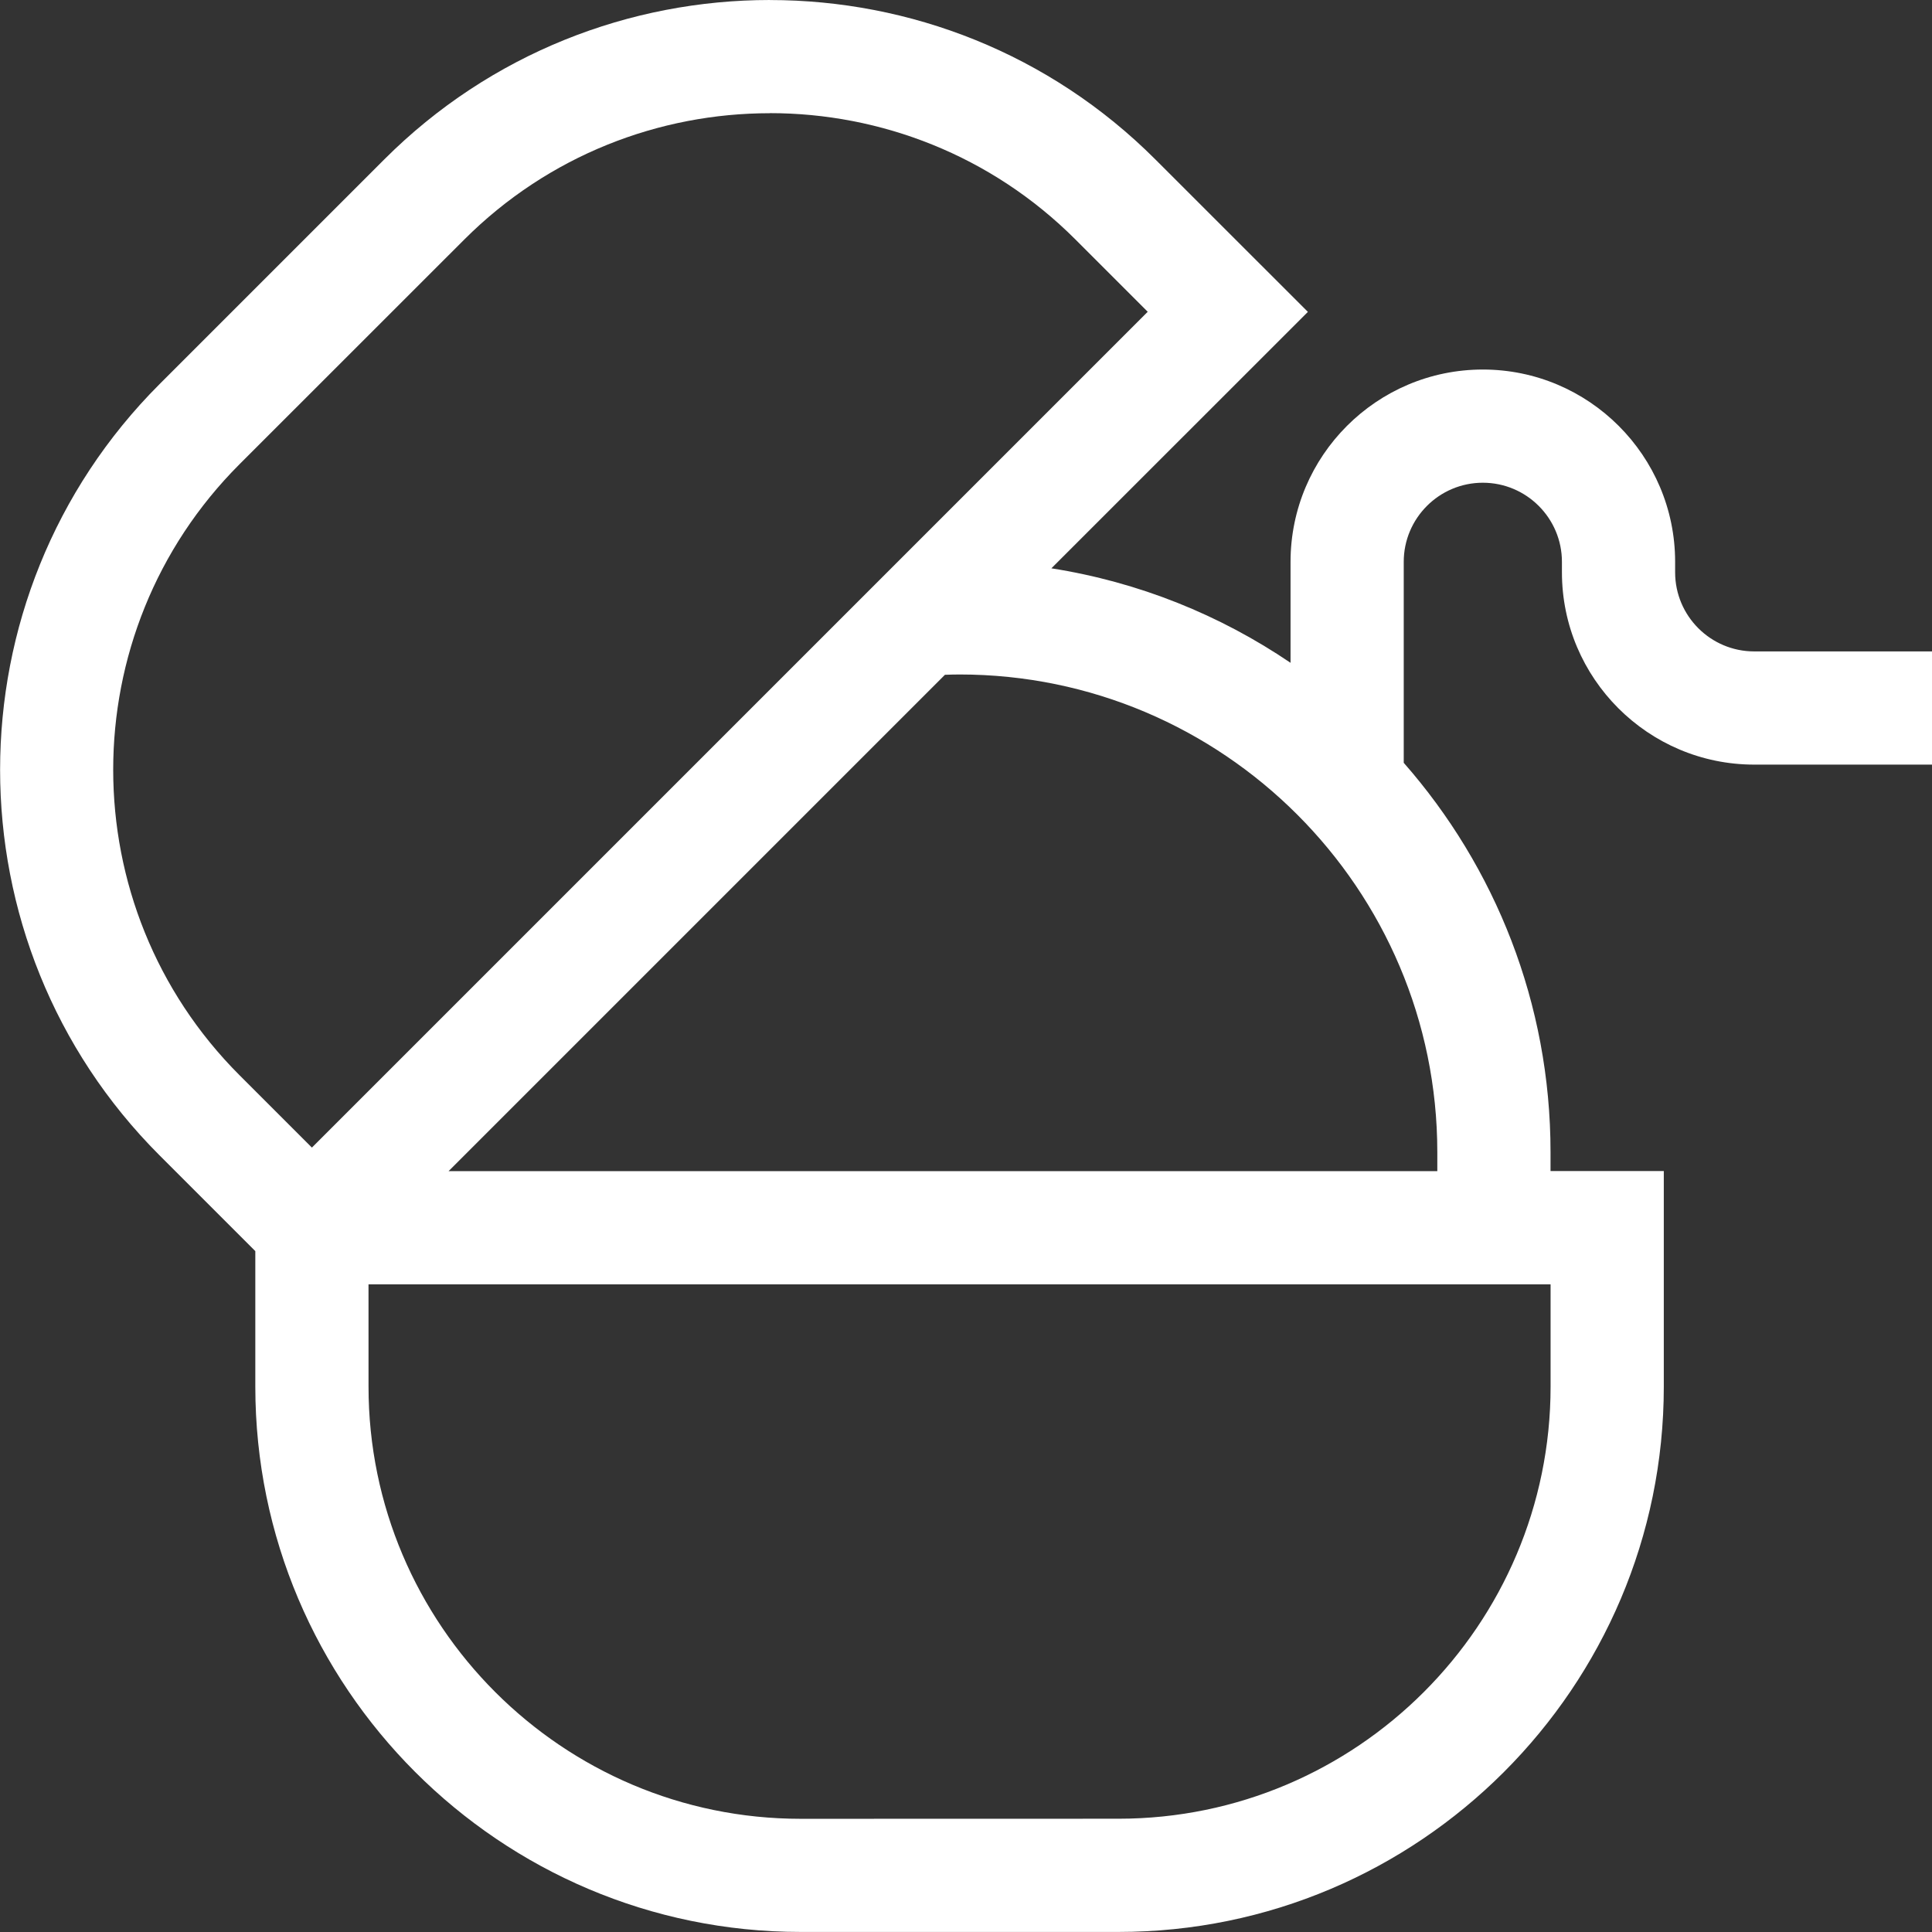 <?xml version="1.0" encoding="UTF-8"?>
<svg width="100pt" height="100pt" version="1.1" viewBox="0 0 100 100" xmlns="http://www.w3.org/2000/svg">
 <rect x="0" y="0" width="100" height="100" fill="#333333" stroke="none"/>
 <path d="m39.848 0c-7.227 0-14.457 2.75-19.961 8.254l-11.629 11.629c-11.004 11.008-11.004 28.914 0 39.918l4.957 4.957v7.012c0 15.566 12.664 28.227 28.227 28.227h16.449c15.566 0 28.227-12.664 28.227-28.227v-11.156h-5.863v-0.98c0-7.711-2.871-14.766-7.598-20.152v-10.402c0-2.258 1.836-4.094 4.094-4.094s4.094 1.836 4.094 4.094v0.543c0 5.488 4.465 9.953 9.953 9.953h9.203v-5.859h-9.203c-2.258 0-4.094-1.836-4.094-4.094v-0.543c0-5.488-4.465-9.953-9.953-9.953s-9.953 4.465-9.953 9.953v5.227c-3.644-2.473-7.848-4.18-12.379-4.891l13.277-13.273-7.891-7.887c-5.5-5.504-12.73-8.254-19.957-8.254zm0 5.856c5.727 0 11.457 2.18 15.816 6.539l3.742 3.742-43.262 43.262-3.742-3.742c-8.723-8.719-8.723-22.906-0.004-31.629l11.633-11.629c4.363-4.359 10.086-6.539 15.816-6.539zm9.82 29.055c13.633 0 24.727 11.094 24.727 24.727v0.98h-51.176l25.691-25.691c0.25-0.008 0.504-0.016 0.754-0.016zm-30.594 31.566h61.184v5.293c0 12.332-10.035 22.367-22.367 22.367l-16.449 0.004c-12.332 0-22.367-10.035-22.367-22.367z" fill="#ffffff"/>
</svg>
